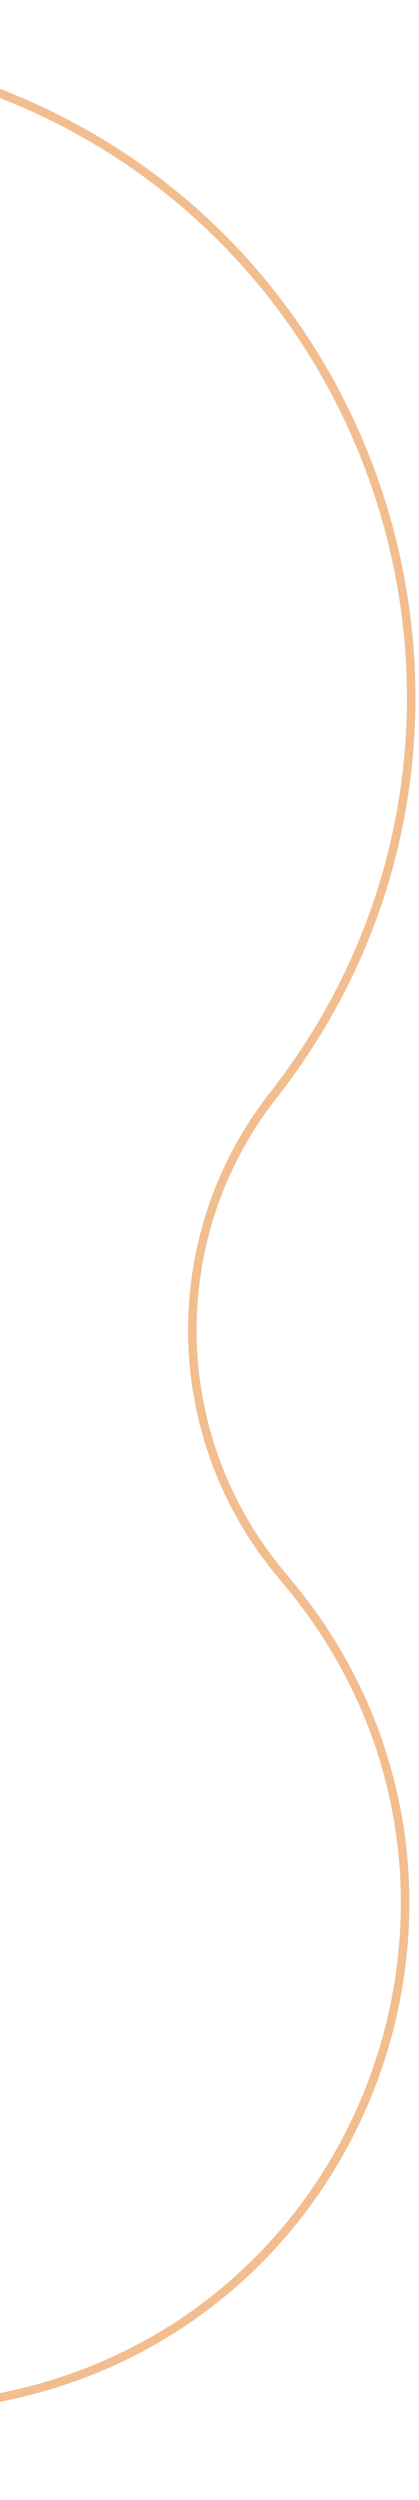 <svg xmlns="http://www.w3.org/2000/svg" width="98" height="584" viewBox="0 0 98 584" fill="none"><path opacity="0.5" d="M-109.222 583L1.477 559.744C87.705 541.629 123.916 438.458 67.924 370.426L65.226 367.149C38.737 334.964 38.186 288.691 63.901 255.884V255.884C128.823 173.059 91.361 50.895 -8.83 18.701L-63.921 1" stroke="#E67E22" stroke-width="2"></path></svg>